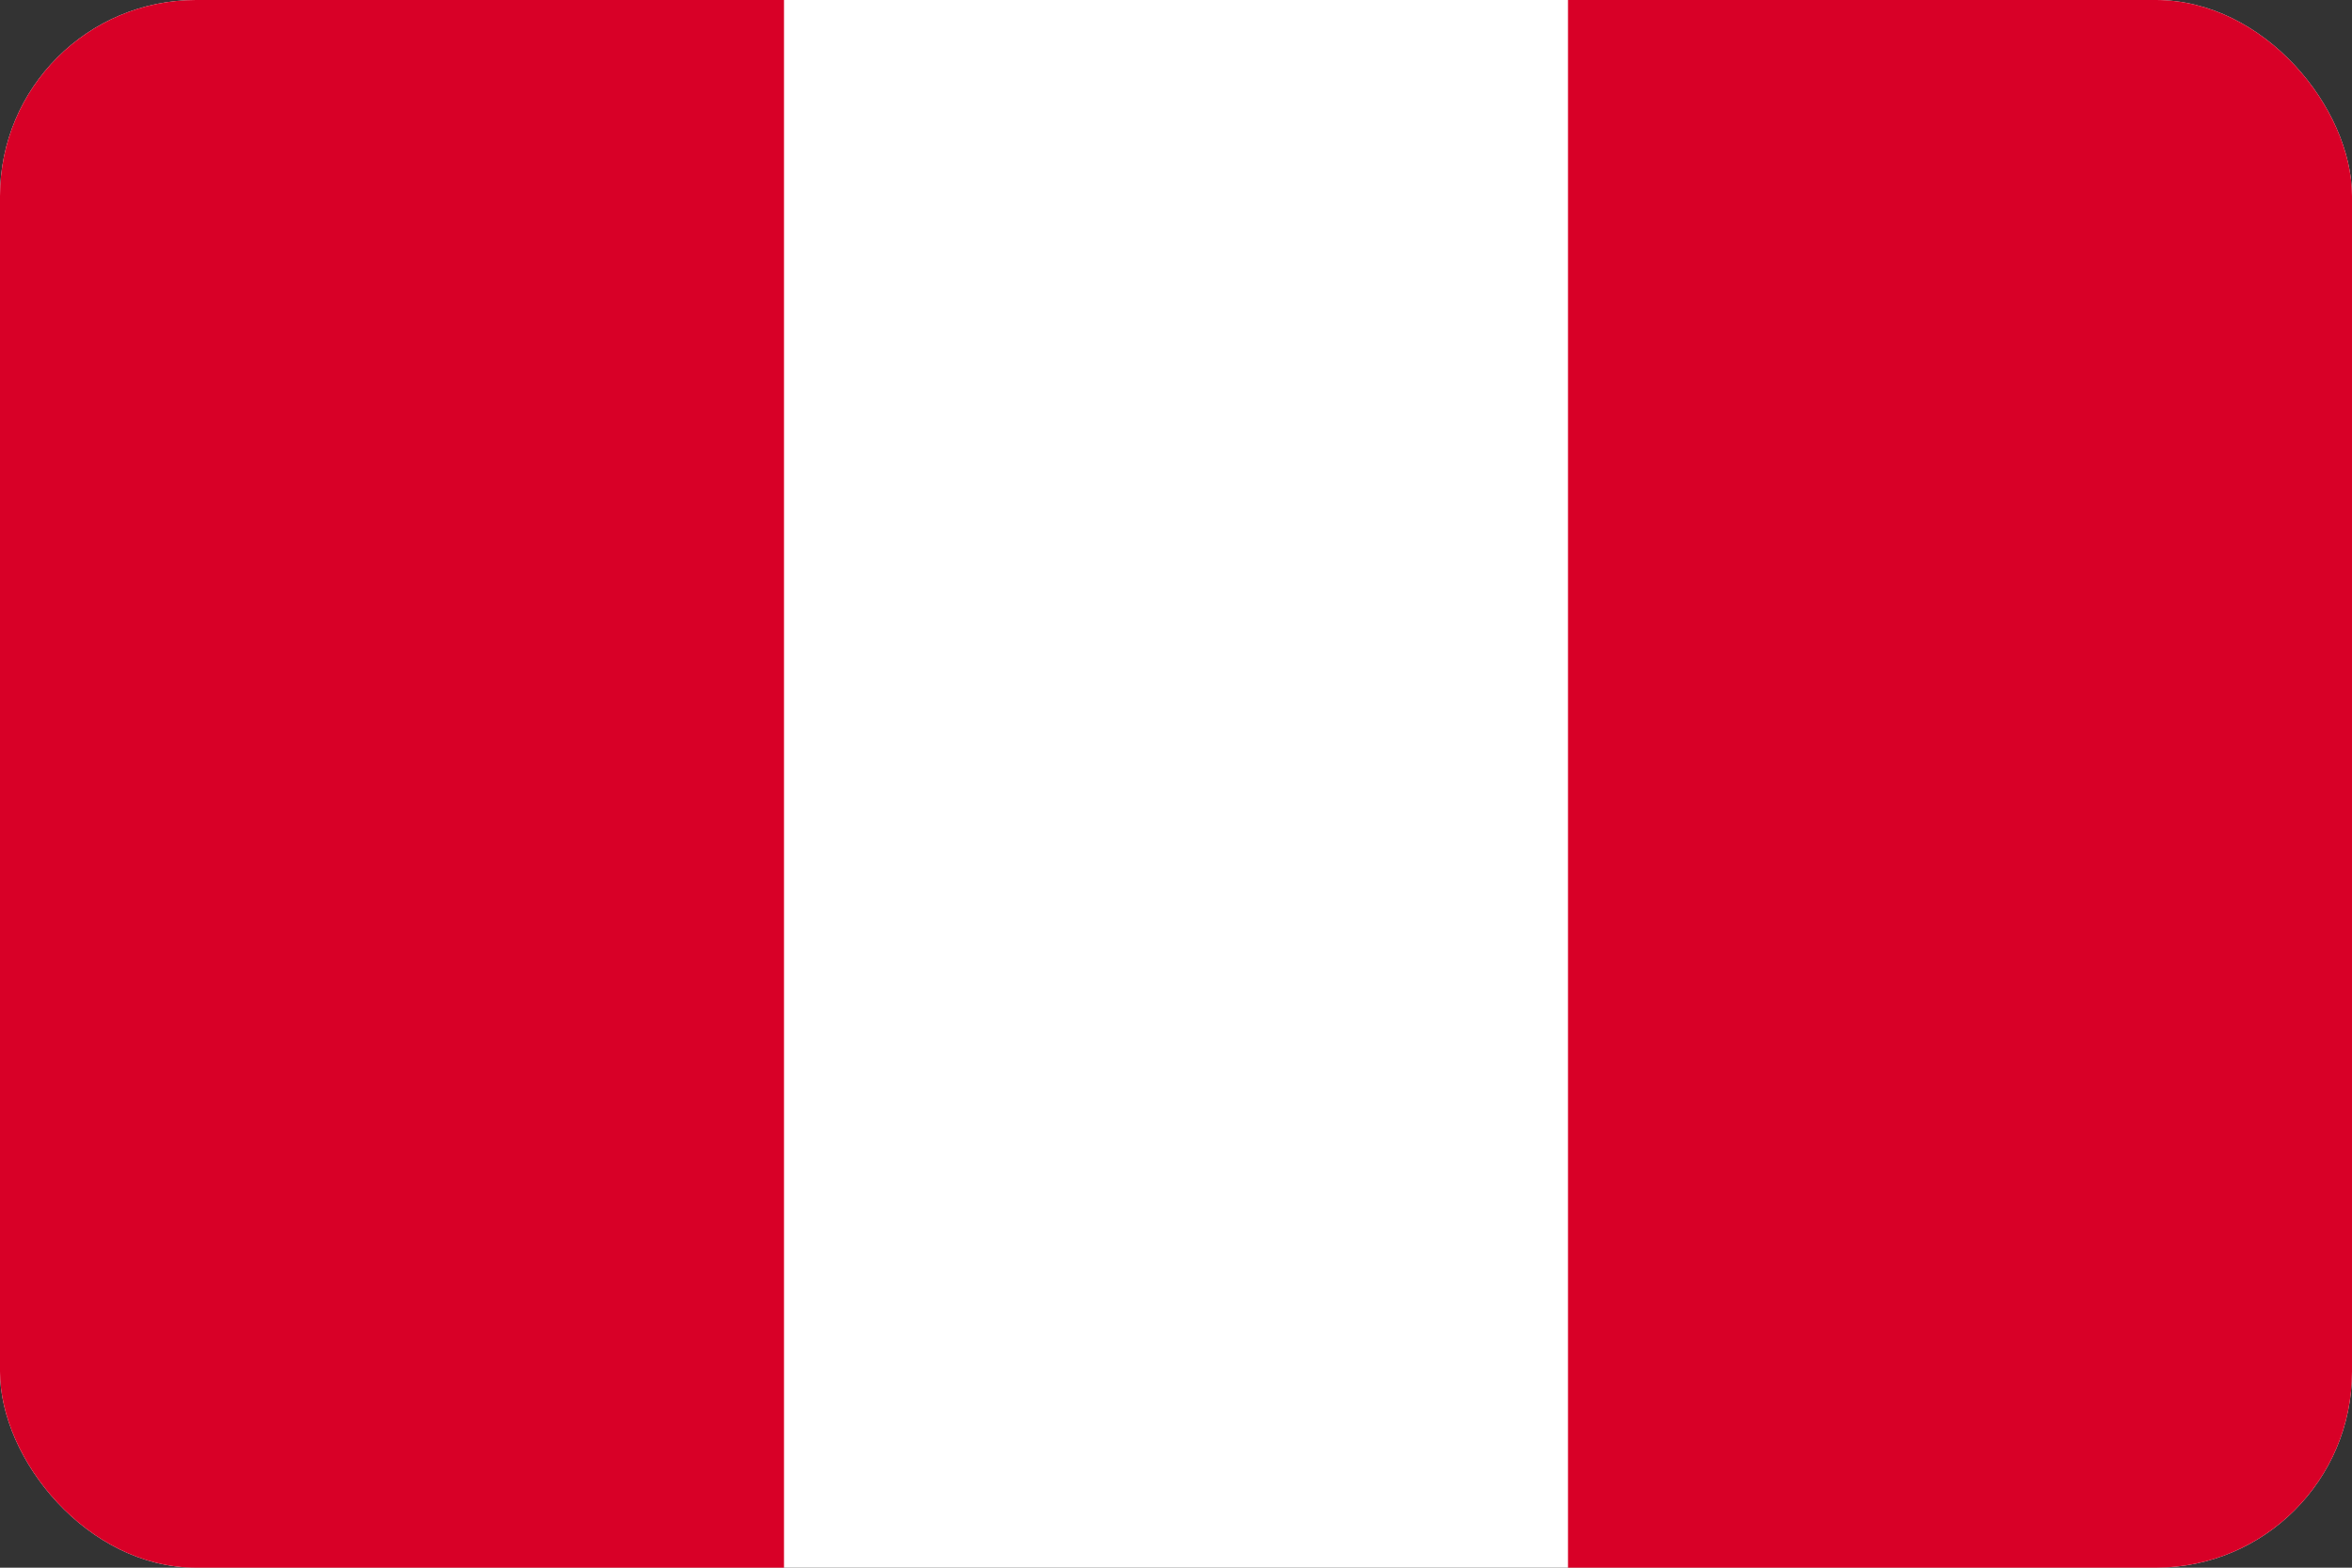 <svg width="24" height="16" viewBox="0 0 24 16" fill="none" xmlns="http://www.w3.org/2000/svg">
<rect x="0" y="0" width="24" height="16" fill="#333333" stroke="none"/>
<g clip-path="url(#clip0_2773_34671)">
<path d="M0 0H24V16H0V0Z" fill="white"/>
<path d="M0 0H8V16H0V0ZM16 0H24V16H16V0Z" fill="#D80027"/>
</g>
<defs>
<clipPath id="clip0_2773_34671">
<rect width="24" height="16" rx="2" fill="white"/>
</clipPath>
</defs>
</svg>

